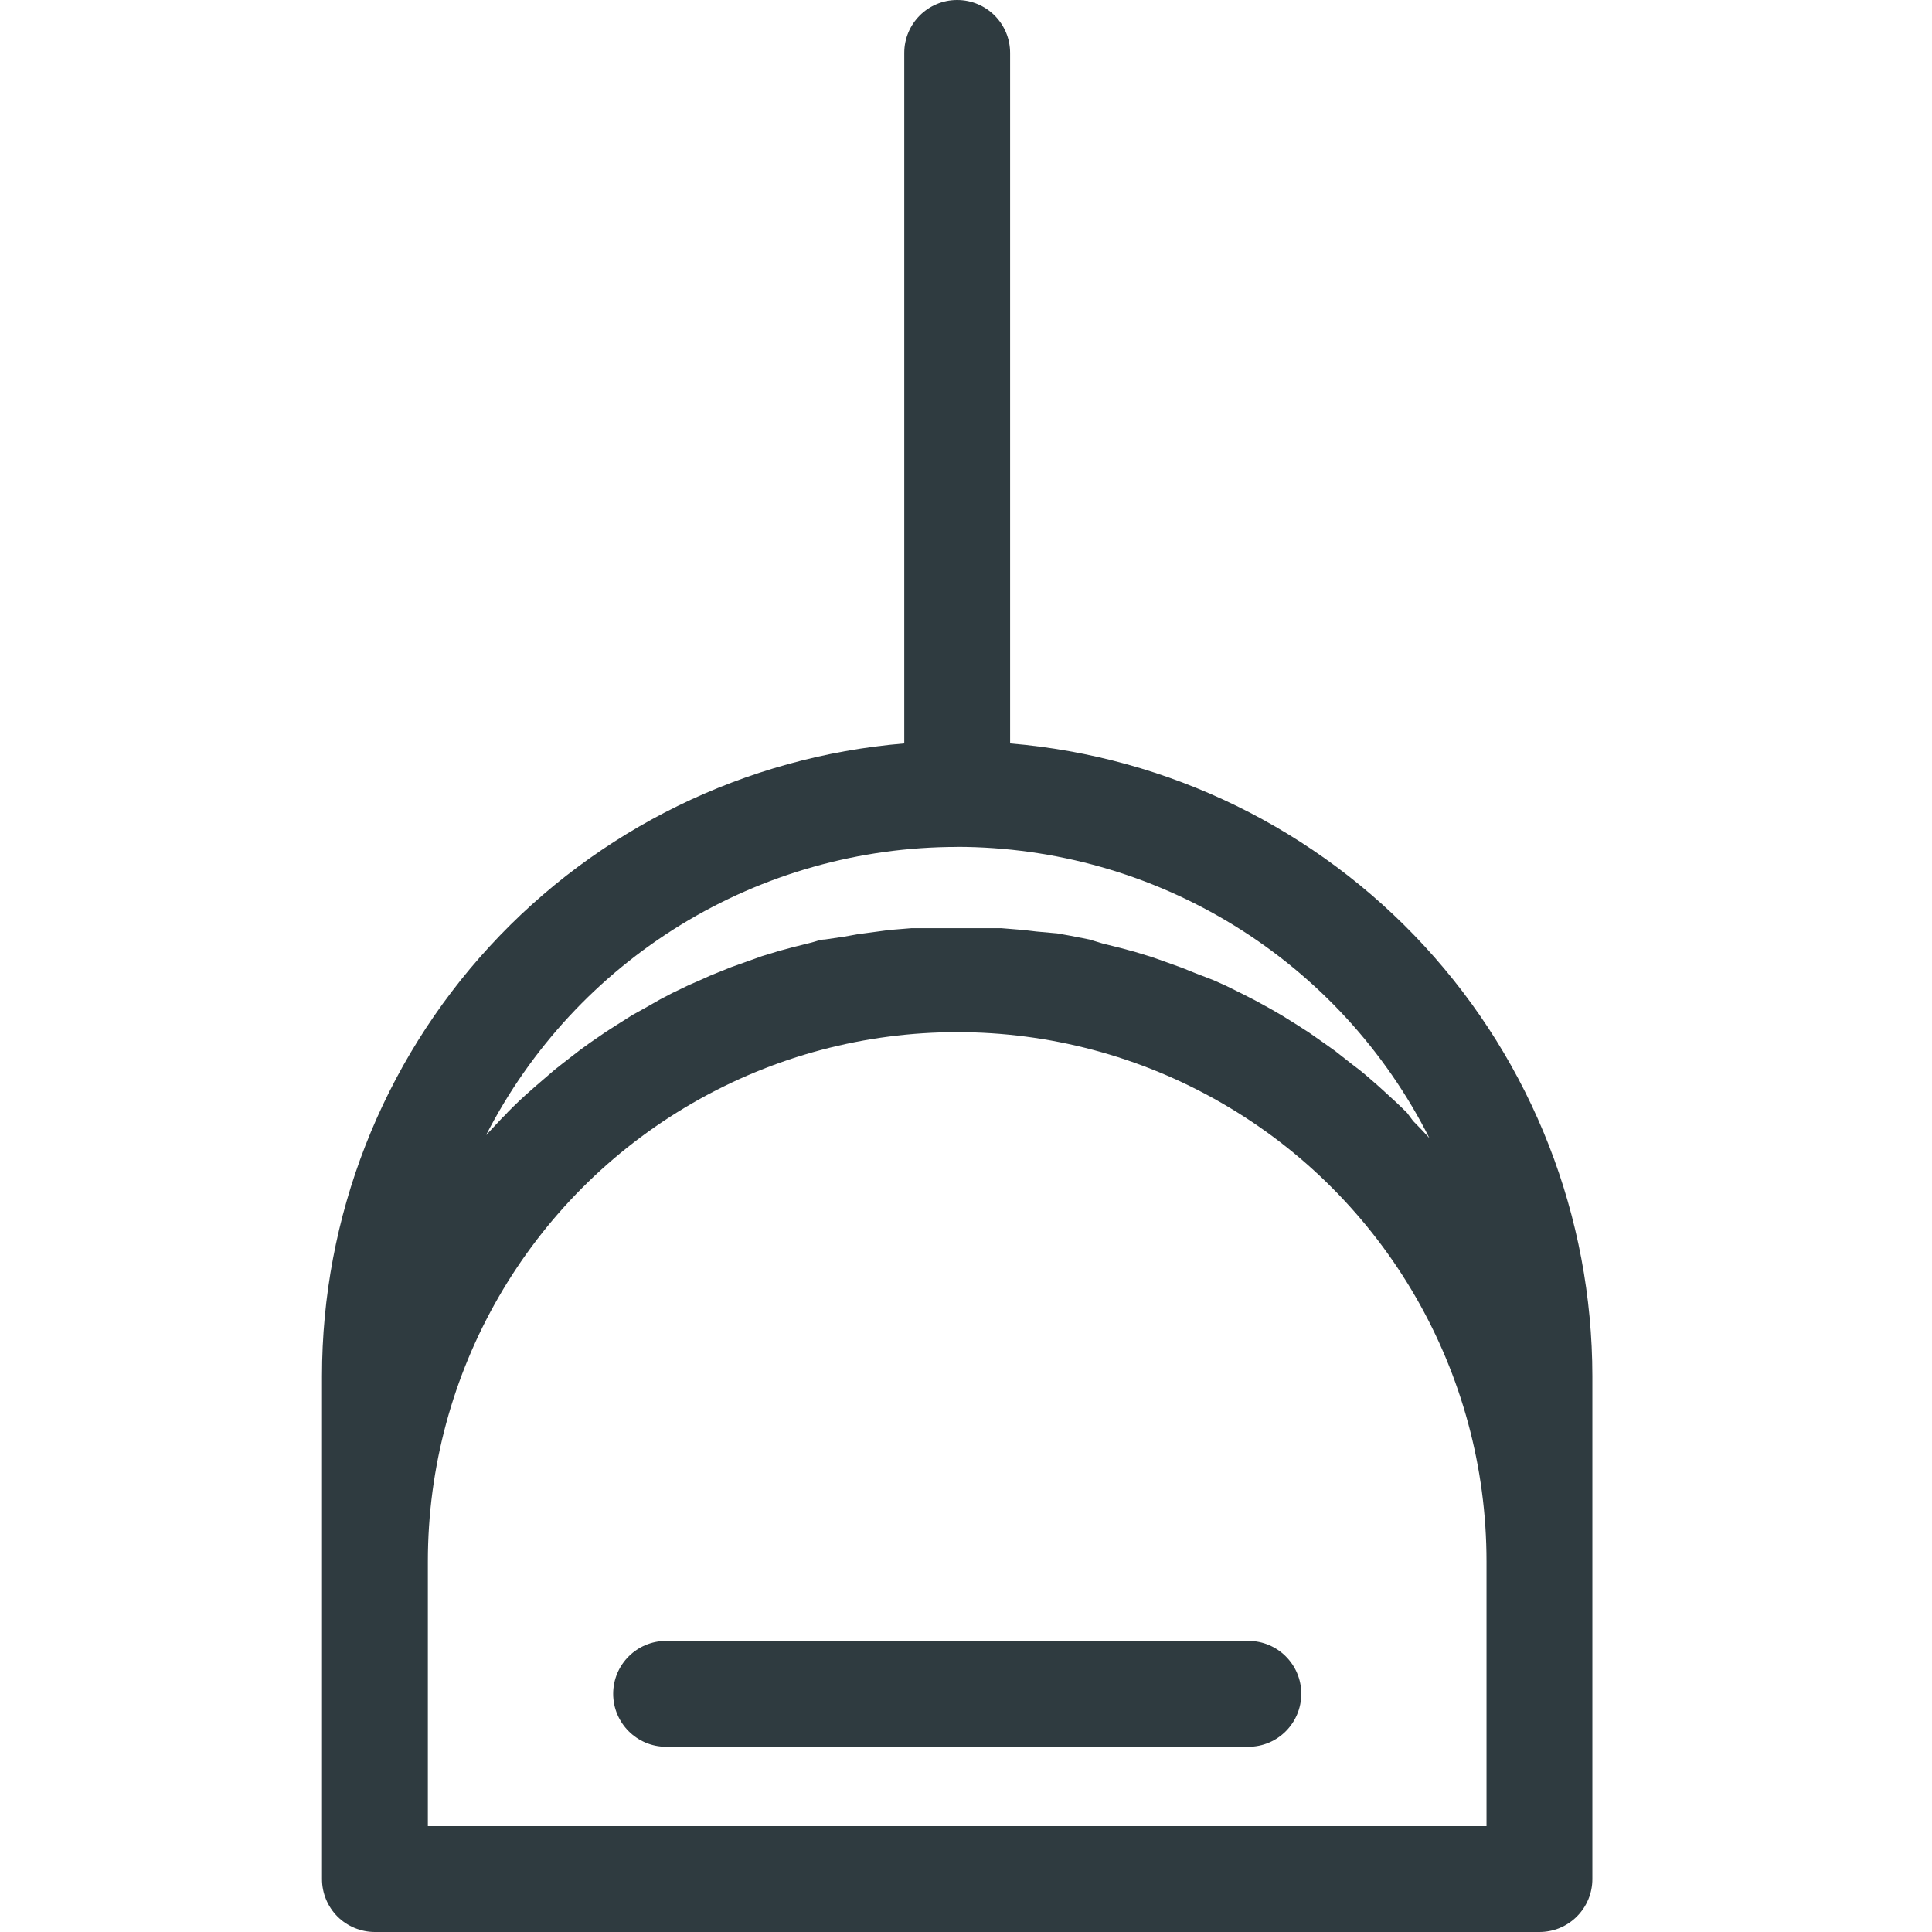 <svg width="24" height="24" viewBox="0 0 24 24" fill="none" xmlns="http://www.w3.org/2000/svg">
<path d="M12.548 9.235V0.657C12.548 0.294 12.254 0 11.89 0C11.527 0 11.233 0.294 11.233 0.657V9.235C9.261 9.4 7.423 10.299 6.084 11.755C4.744 13.211 4 15.117 4 17.096V23.343C4 23.517 4.069 23.684 4.192 23.808C4.316 23.931 4.483 24 4.657 24H19.123C19.298 24 19.465 23.931 19.588 23.808C19.712 23.684 19.781 23.517 19.781 23.343V17.096C19.78 15.117 19.037 13.211 17.697 11.755C16.357 10.299 14.52 9.4 12.548 9.235H12.548ZM11.89 10.52C13.107 10.522 14.299 10.86 15.335 11.499C16.37 12.137 17.208 13.05 17.756 14.137C17.69 14.065 17.624 13.995 17.555 13.926L17.479 13.824C17.387 13.732 17.292 13.644 17.193 13.555L17.128 13.496C17.052 13.43 16.976 13.361 16.897 13.298L16.786 13.213L16.585 13.055L16.46 12.966L16.263 12.828L16.125 12.739L15.931 12.618L15.783 12.532L15.586 12.424L15.431 12.345L15.231 12.246L15.07 12.174L14.849 12.089L14.685 12.023L14.474 11.947L14.307 11.888L14.09 11.822L13.919 11.776L13.695 11.72L13.534 11.671L13.301 11.625L13.133 11.595L12.877 11.572L12.716 11.553L12.436 11.53H12.301H11.88H11.46H11.325L11.045 11.553L10.904 11.572L10.657 11.605L10.49 11.635L10.246 11.671C10.187 11.671 10.131 11.697 10.076 11.71L9.852 11.766L9.681 11.812L9.464 11.878L9.297 11.938L9.086 12.013L8.922 12.079C8.854 12.105 8.785 12.135 8.715 12.168L8.557 12.237L8.353 12.335L8.202 12.414L8.005 12.526L7.857 12.608L7.659 12.733L7.525 12.819L7.324 12.957L7.203 13.045L6.995 13.206L6.89 13.289L6.654 13.492L6.594 13.545C6.496 13.63 6.4 13.722 6.308 13.815H6.308C6.289 13.838 6.268 13.86 6.245 13.88L6.038 14.101C6.59 13.023 7.428 12.119 8.46 11.487C9.493 10.855 10.68 10.521 11.89 10.521L11.89 10.52ZM18.466 22.685H5.315V19.397C5.315 17.048 6.568 14.877 8.603 13.703C10.637 12.528 13.144 12.528 15.178 13.703C17.212 14.877 18.466 17.048 18.466 19.397V22.685Z" fill="#2F3B40"/>
<path d="M15.508 20.384H8.275C7.912 20.384 7.617 20.678 7.617 21.041C7.617 21.404 7.912 21.699 8.275 21.699H15.508C15.871 21.699 16.165 21.404 16.165 21.041C16.165 20.678 15.871 20.384 15.508 20.384Z" fill="#2F3B40"/>
</svg>
